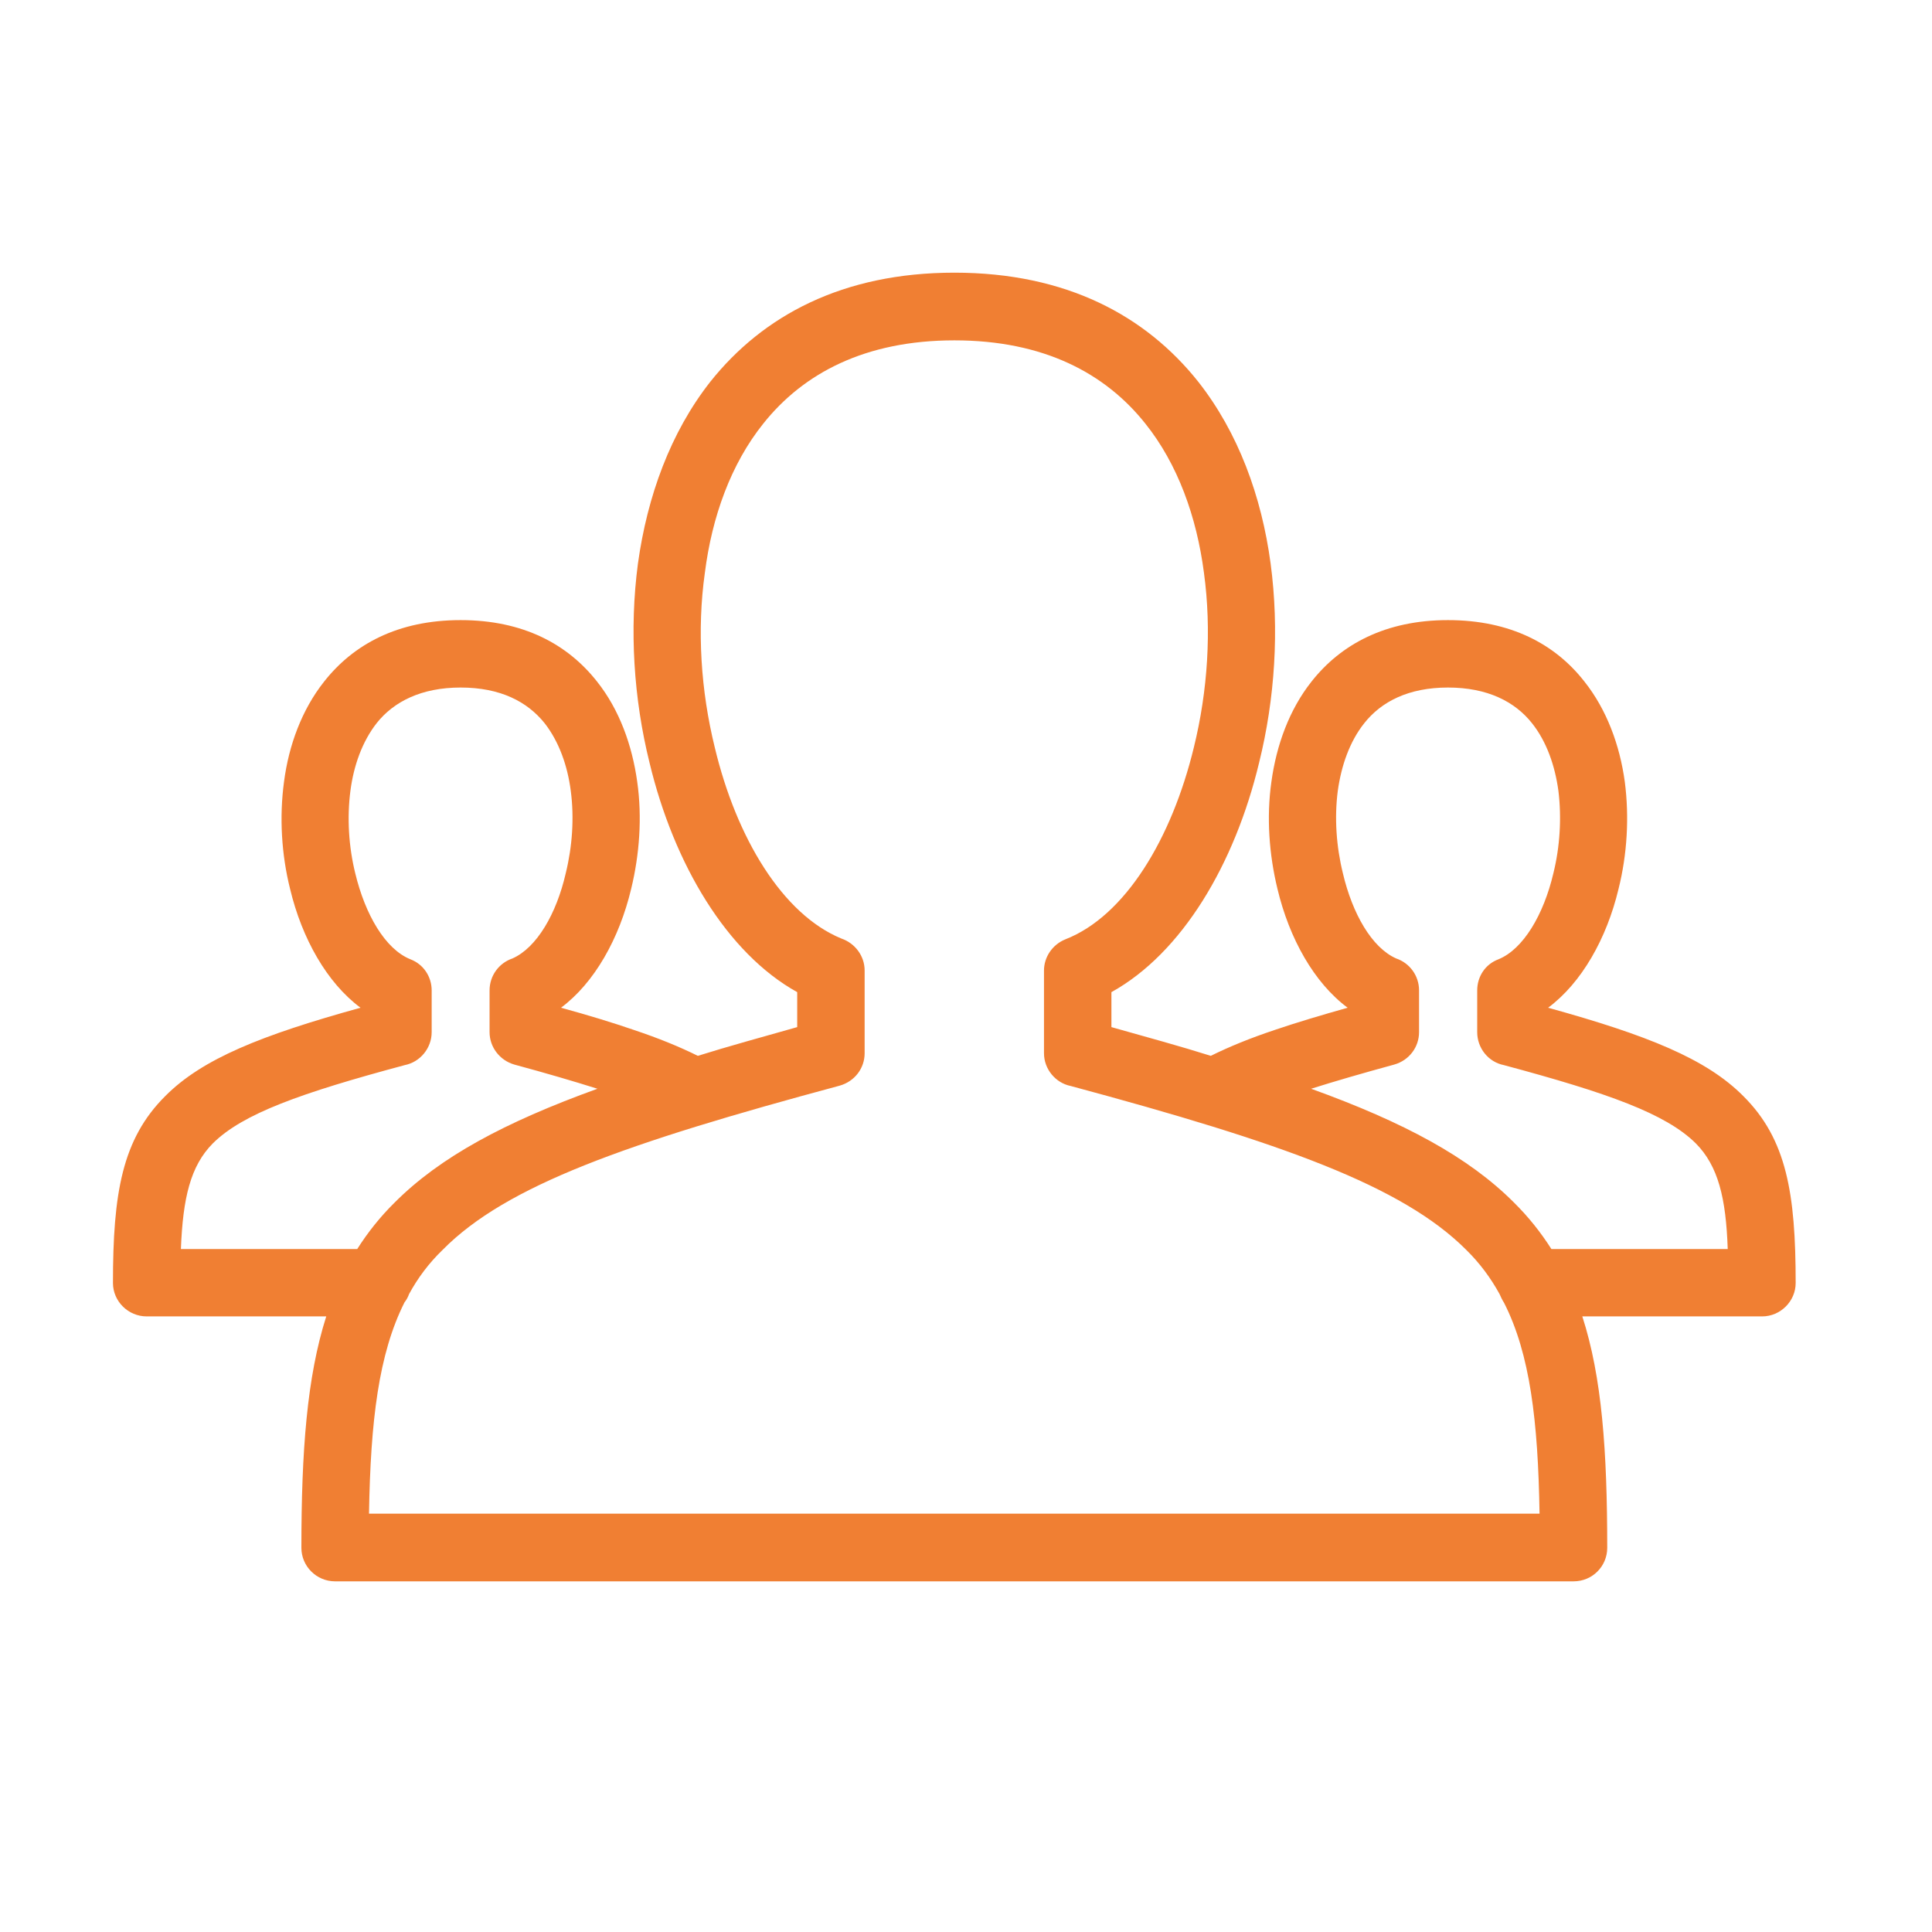 <svg xmlns="http://www.w3.org/2000/svg" xmlns:xlink="http://www.w3.org/1999/xlink" width="40" zoomAndPan="magnify" viewBox="0 0 30 30" height="40" preserveAspectRatio="xMidYMid meet" version="1.0"><defs><clipPath id="e76bacb42a"><path d="M 1.754 4.234 L 27.883 4.234 L 27.883 24.555 L 1.754 24.555 Z M 1.754 4.234 " clip-rule="nonzero"/></clipPath></defs><g clip-path="url(#e76bacb42a)"><path fill="#f07f33" d="M 5.203 24.555 C 4.914 24.555 4.68 24.32 4.68 24.035 C 4.68 22.531 4.766 21.383 5.066 20.441 L 2.277 20.441 C 1.992 20.441 1.754 20.207 1.754 19.922 C 1.754 18.531 1.895 17.688 2.566 17.02 C 3.141 16.441 4.059 16.074 5.598 15.648 C 5.078 15.262 4.688 14.574 4.504 13.801 C 4.371 13.27 4.336 12.691 4.41 12.141 C 4.484 11.57 4.688 11.02 5.031 10.586 C 5.488 10.004 6.18 9.629 7.152 9.629 C 8.125 9.629 8.816 10.004 9.273 10.586 C 9.617 11.02 9.816 11.57 9.895 12.141 C 9.973 12.691 9.93 13.27 9.801 13.801 C 9.617 14.574 9.23 15.262 8.711 15.648 C 9.129 15.762 9.512 15.879 9.84 15.992 C 10.227 16.121 10.551 16.254 10.836 16.395 C 11.312 16.246 11.828 16.105 12.379 15.949 L 12.379 15.406 C 11.289 14.801 10.465 13.422 10.086 11.844 C 9.84 10.852 9.77 9.777 9.906 8.75 C 10.051 7.707 10.41 6.715 11.031 5.926 C 11.844 4.906 13.078 4.234 14.82 4.234 C 16.562 4.234 17.793 4.906 18.605 5.926 C 19.227 6.715 19.59 7.707 19.73 8.75 C 19.867 9.777 19.797 10.852 19.551 11.844 C 19.172 13.422 18.352 14.801 17.258 15.406 L 17.258 15.949 C 17.812 16.105 18.328 16.246 18.801 16.395 C 19.086 16.254 19.41 16.121 19.797 15.992 C 20.129 15.879 20.508 15.766 20.926 15.648 C 20.406 15.262 20.02 14.574 19.836 13.801 C 19.707 13.27 19.664 12.691 19.742 12.141 C 19.82 11.57 20.02 11.02 20.363 10.586 C 20.82 10.004 21.516 9.629 22.484 9.629 C 23.457 9.629 24.152 10.004 24.605 10.586 C 24.949 11.02 25.152 11.57 25.23 12.141 C 25.301 12.691 25.266 13.27 25.133 13.801 C 24.949 14.574 24.559 15.262 24.039 15.648 C 25.578 16.074 26.496 16.441 27.07 17.02 C 27.742 17.688 27.883 18.531 27.883 19.922 C 27.883 20.207 27.645 20.441 27.363 20.441 L 24.57 20.441 C 24.875 21.383 24.957 22.531 24.957 24.035 C 24.957 24.32 24.727 24.555 24.434 24.555 Z M 23.906 23.504 C 23.883 22.062 23.758 21.023 23.355 20.23 C 23.328 20.188 23.305 20.141 23.285 20.094 C 23.148 19.844 22.977 19.613 22.766 19.406 C 21.773 18.414 19.922 17.75 16.625 16.863 C 16.391 16.816 16.211 16.602 16.211 16.355 L 16.211 15.07 C 16.211 14.863 16.34 14.668 16.543 14.586 C 17.473 14.223 18.195 13.023 18.539 11.602 C 18.754 10.727 18.816 9.785 18.695 8.895 C 18.582 8.027 18.289 7.207 17.785 6.578 C 17.164 5.797 16.207 5.285 14.82 5.285 C 13.434 5.285 12.473 5.797 11.852 6.578 C 11.348 7.207 11.055 8.027 10.945 8.895 C 10.82 9.785 10.883 10.727 11.098 11.602 C 11.434 13.012 12.152 14.199 13.066 14.574 C 13.273 14.645 13.426 14.84 13.426 15.07 L 13.426 16.355 C 13.426 16.586 13.273 16.793 13.035 16.859 C 9.723 17.75 7.863 18.406 6.875 19.406 C 6.66 19.613 6.488 19.844 6.352 20.094 C 6.336 20.141 6.309 20.188 6.281 20.223 C 5.879 21.023 5.754 22.062 5.73 23.504 Z M 5.547 19.395 C 5.711 19.137 5.902 18.895 6.133 18.668 C 6.832 17.969 7.828 17.43 9.277 16.906 C 8.906 16.789 8.48 16.664 7.988 16.531 C 7.758 16.465 7.602 16.258 7.602 16.027 L 7.602 15.379 C 7.602 15.148 7.75 14.953 7.957 14.883 C 8.336 14.715 8.641 14.188 8.785 13.559 C 8.887 13.145 8.918 12.699 8.863 12.281 C 8.812 11.887 8.68 11.516 8.457 11.23 C 8.188 10.895 7.77 10.676 7.152 10.676 C 6.543 10.676 6.113 10.895 5.848 11.23 C 5.625 11.516 5.492 11.887 5.441 12.281 C 5.387 12.699 5.414 13.145 5.516 13.559 C 5.672 14.207 5.984 14.738 6.371 14.895 C 6.578 14.973 6.703 15.168 6.703 15.379 L 6.703 16.027 C 6.703 16.277 6.523 16.492 6.285 16.539 C 4.668 16.973 3.77 17.293 3.305 17.754 C 2.957 18.105 2.84 18.602 2.809 19.395 Z M 20.359 16.906 C 21.809 17.43 22.805 17.969 23.504 18.668 C 23.734 18.895 23.926 19.137 24.09 19.395 L 26.828 19.395 C 26.801 18.602 26.68 18.105 26.332 17.754 C 25.867 17.293 24.969 16.973 23.352 16.539 C 23.113 16.492 22.938 16.277 22.938 16.027 L 22.938 15.379 C 22.938 15.168 23.059 14.973 23.27 14.895 C 23.652 14.738 23.969 14.207 24.121 13.559 C 24.223 13.148 24.25 12.699 24.199 12.281 C 24.145 11.887 24.016 11.516 23.789 11.23 C 23.523 10.895 23.098 10.676 22.484 10.676 C 21.871 10.676 21.449 10.895 21.184 11.23 C 20.957 11.516 20.828 11.887 20.773 12.281 C 20.719 12.699 20.75 13.145 20.852 13.559 C 21 14.188 21.301 14.715 21.68 14.883 C 21.887 14.953 22.035 15.148 22.035 15.379 L 22.035 16.027 C 22.035 16.258 21.883 16.465 21.648 16.531 C 21.16 16.664 20.73 16.789 20.359 16.906 Z M 20.359 16.906 " fill-opacity="1" fill-rule="nonzero"/></g></svg>